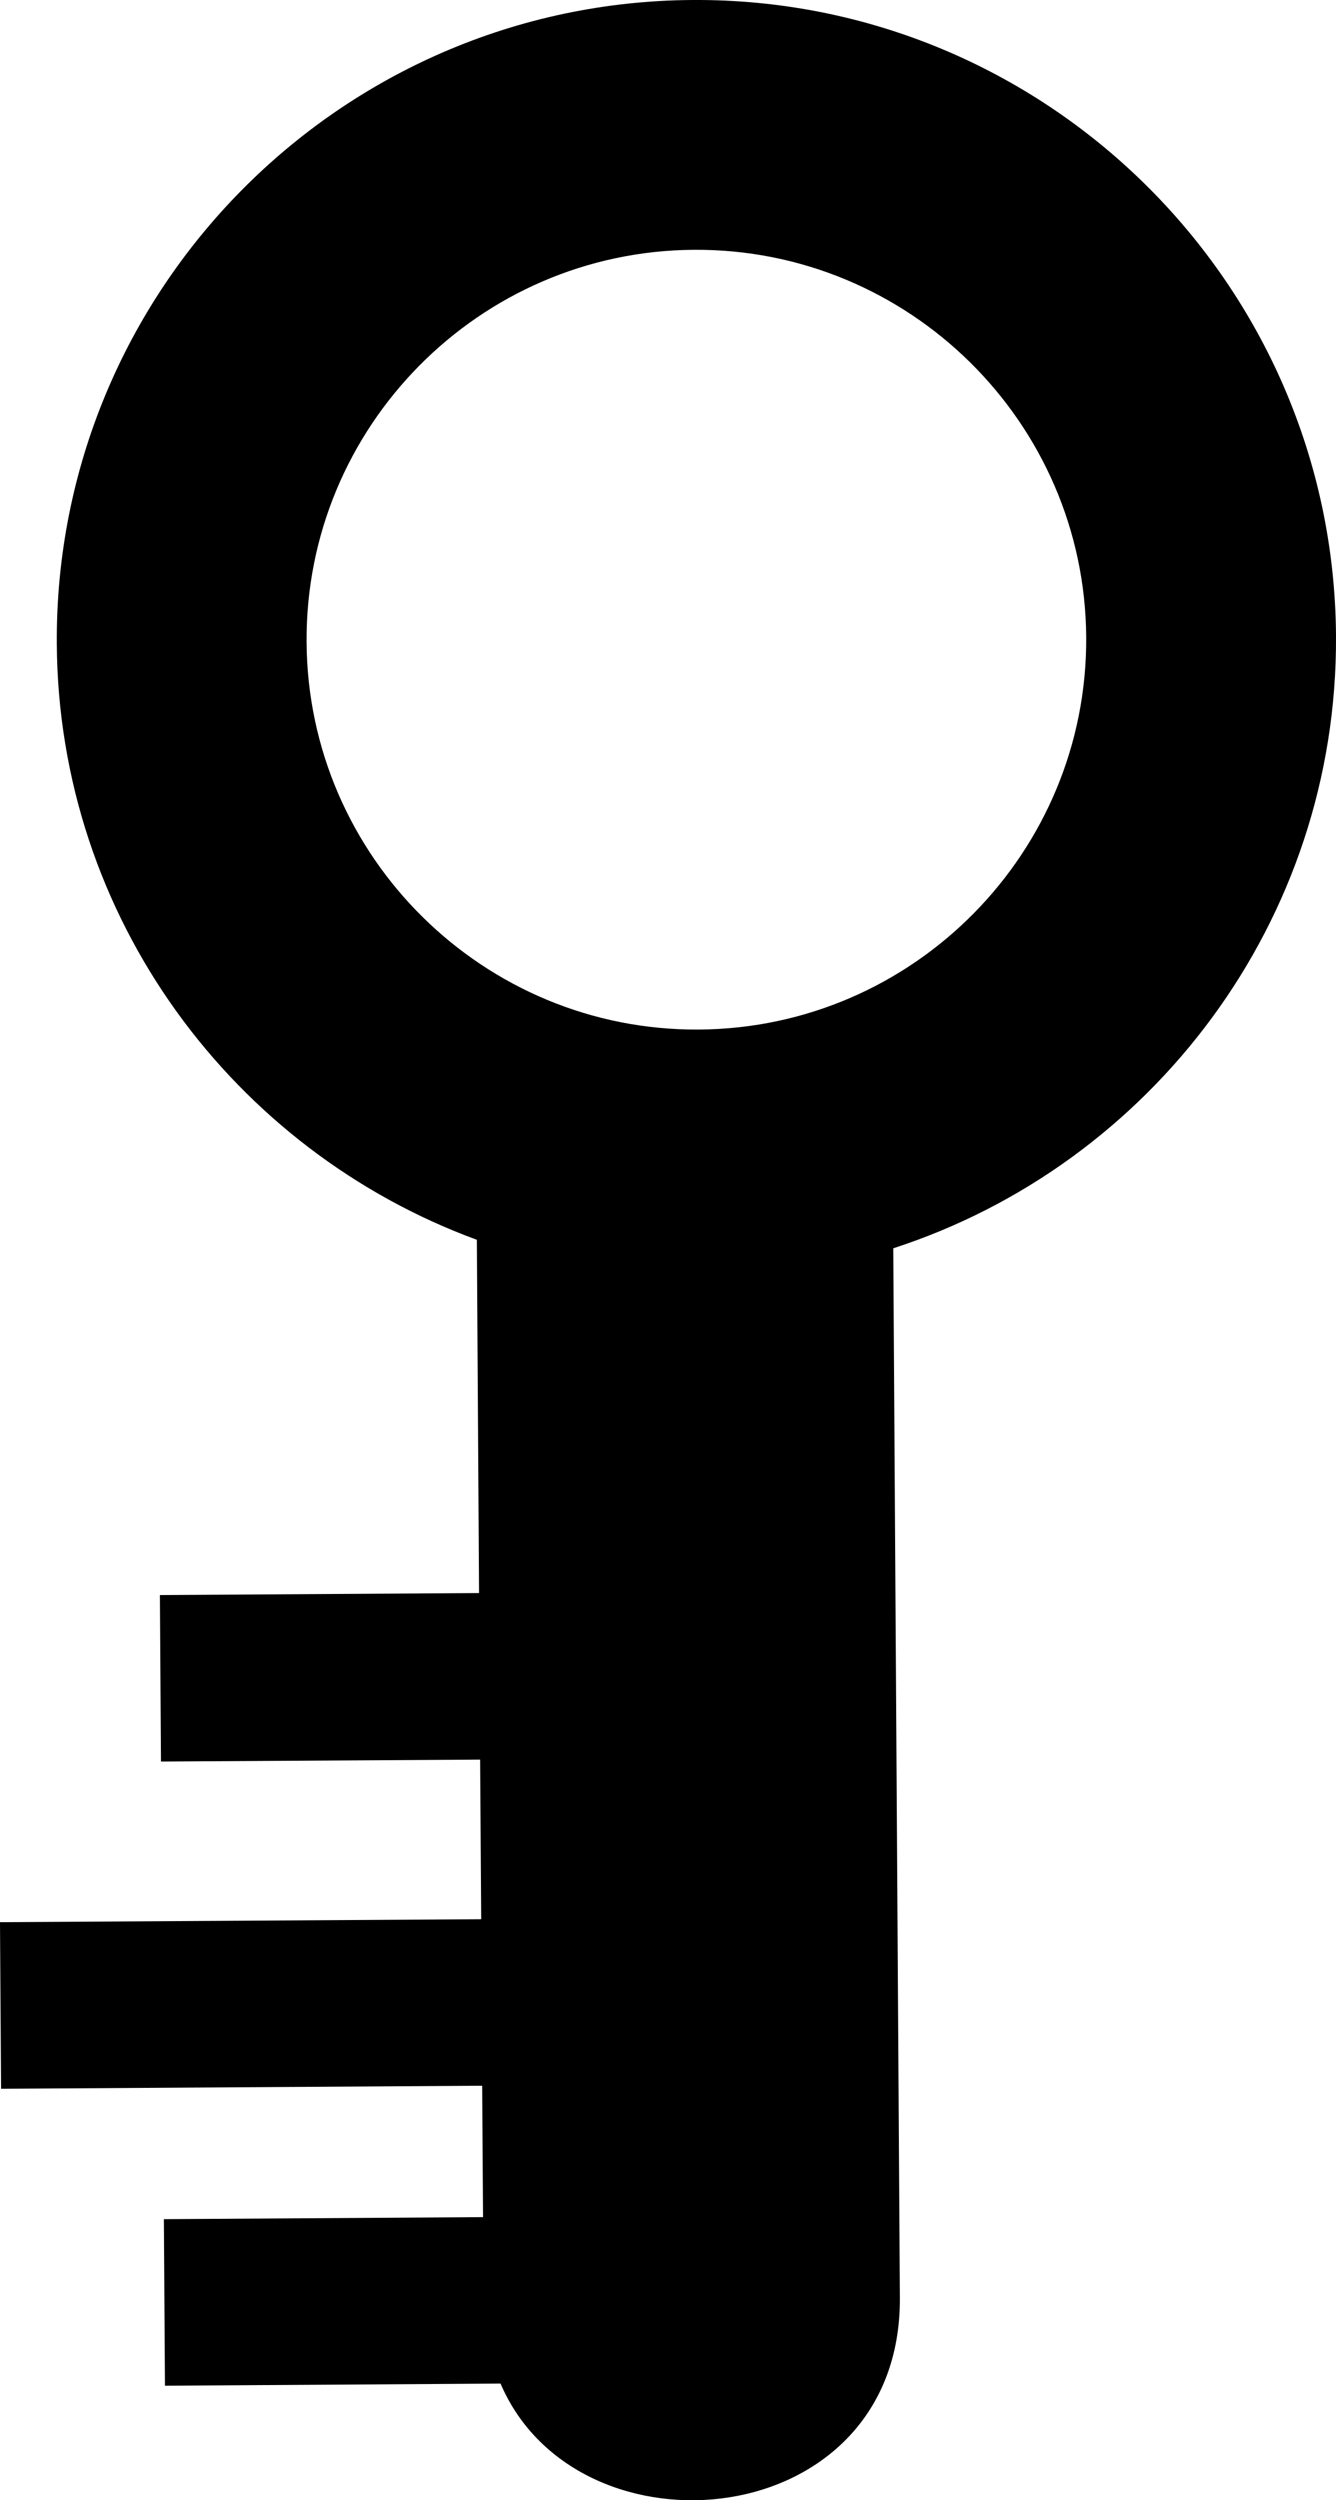 <?xml version="1.0" encoding="iso-8859-1"?>
<!-- Generator: Adobe Illustrator 16.0.0, SVG Export Plug-In . SVG Version: 6.00 Build 0)  -->
<!DOCTYPE svg PUBLIC "-//W3C//DTD SVG 1.1//EN" "http://www.w3.org/Graphics/SVG/1.1/DTD/svg11.dtd">
<svg version="1.1" id="Layer_1" xmlns="http://www.w3.org/2000/svg" xmlns:xlink="http://www.w3.org/1999/xlink" x="0px" y="0px"
	 width="24.865px" height="46.522px" viewBox="0 0 24.865 46.522" style="enable-background:new 0 0 24.865 46.522;"
	 xml:space="preserve">
<path d="M16.748,42.754c-0.041-6.509-0.082-13.018-0.123-19.527c4.802-1.557,8.273-6.087,8.24-11.399
	C24.823,5.264,19.449-0.042,12.886,0C6.322,0.041,1.015,5.413,1.057,11.978c0.031,5.101,3.29,9.429,7.818,11.091
	c0.014,2.191,0.027,4.383,0.041,6.573l-5.94,0.037l0.02,3.098l5.94-0.036c0.006,0.99,0.013,1.98,0.02,2.97L0,35.766l0.02,3.1
	l8.954-0.057c0.005,0.814,0.011,1.63,0.016,2.445l-5.94,0.038l0.02,3.099l6.246-0.04C10.753,47.713,16.775,47.163,16.748,42.754z
	 M5.706,11.948c-0.026-4,3.208-7.275,7.209-7.3c3.999-0.025,7.275,3.208,7.301,7.208c0.024,4.001-3.21,7.276-7.21,7.301
	C9.006,19.183,5.73,15.948,5.706,11.948z"/>
<g>
</g>
<g>
</g>
<g>
</g>
<g>
</g>
<g>
</g>
<g>
</g>
<g>
</g>
<g>
</g>
<g>
</g>
<g>
</g>
<g>
</g>
<g>
</g>
<g>
</g>
<g>
</g>
<g>
</g>
</svg>
